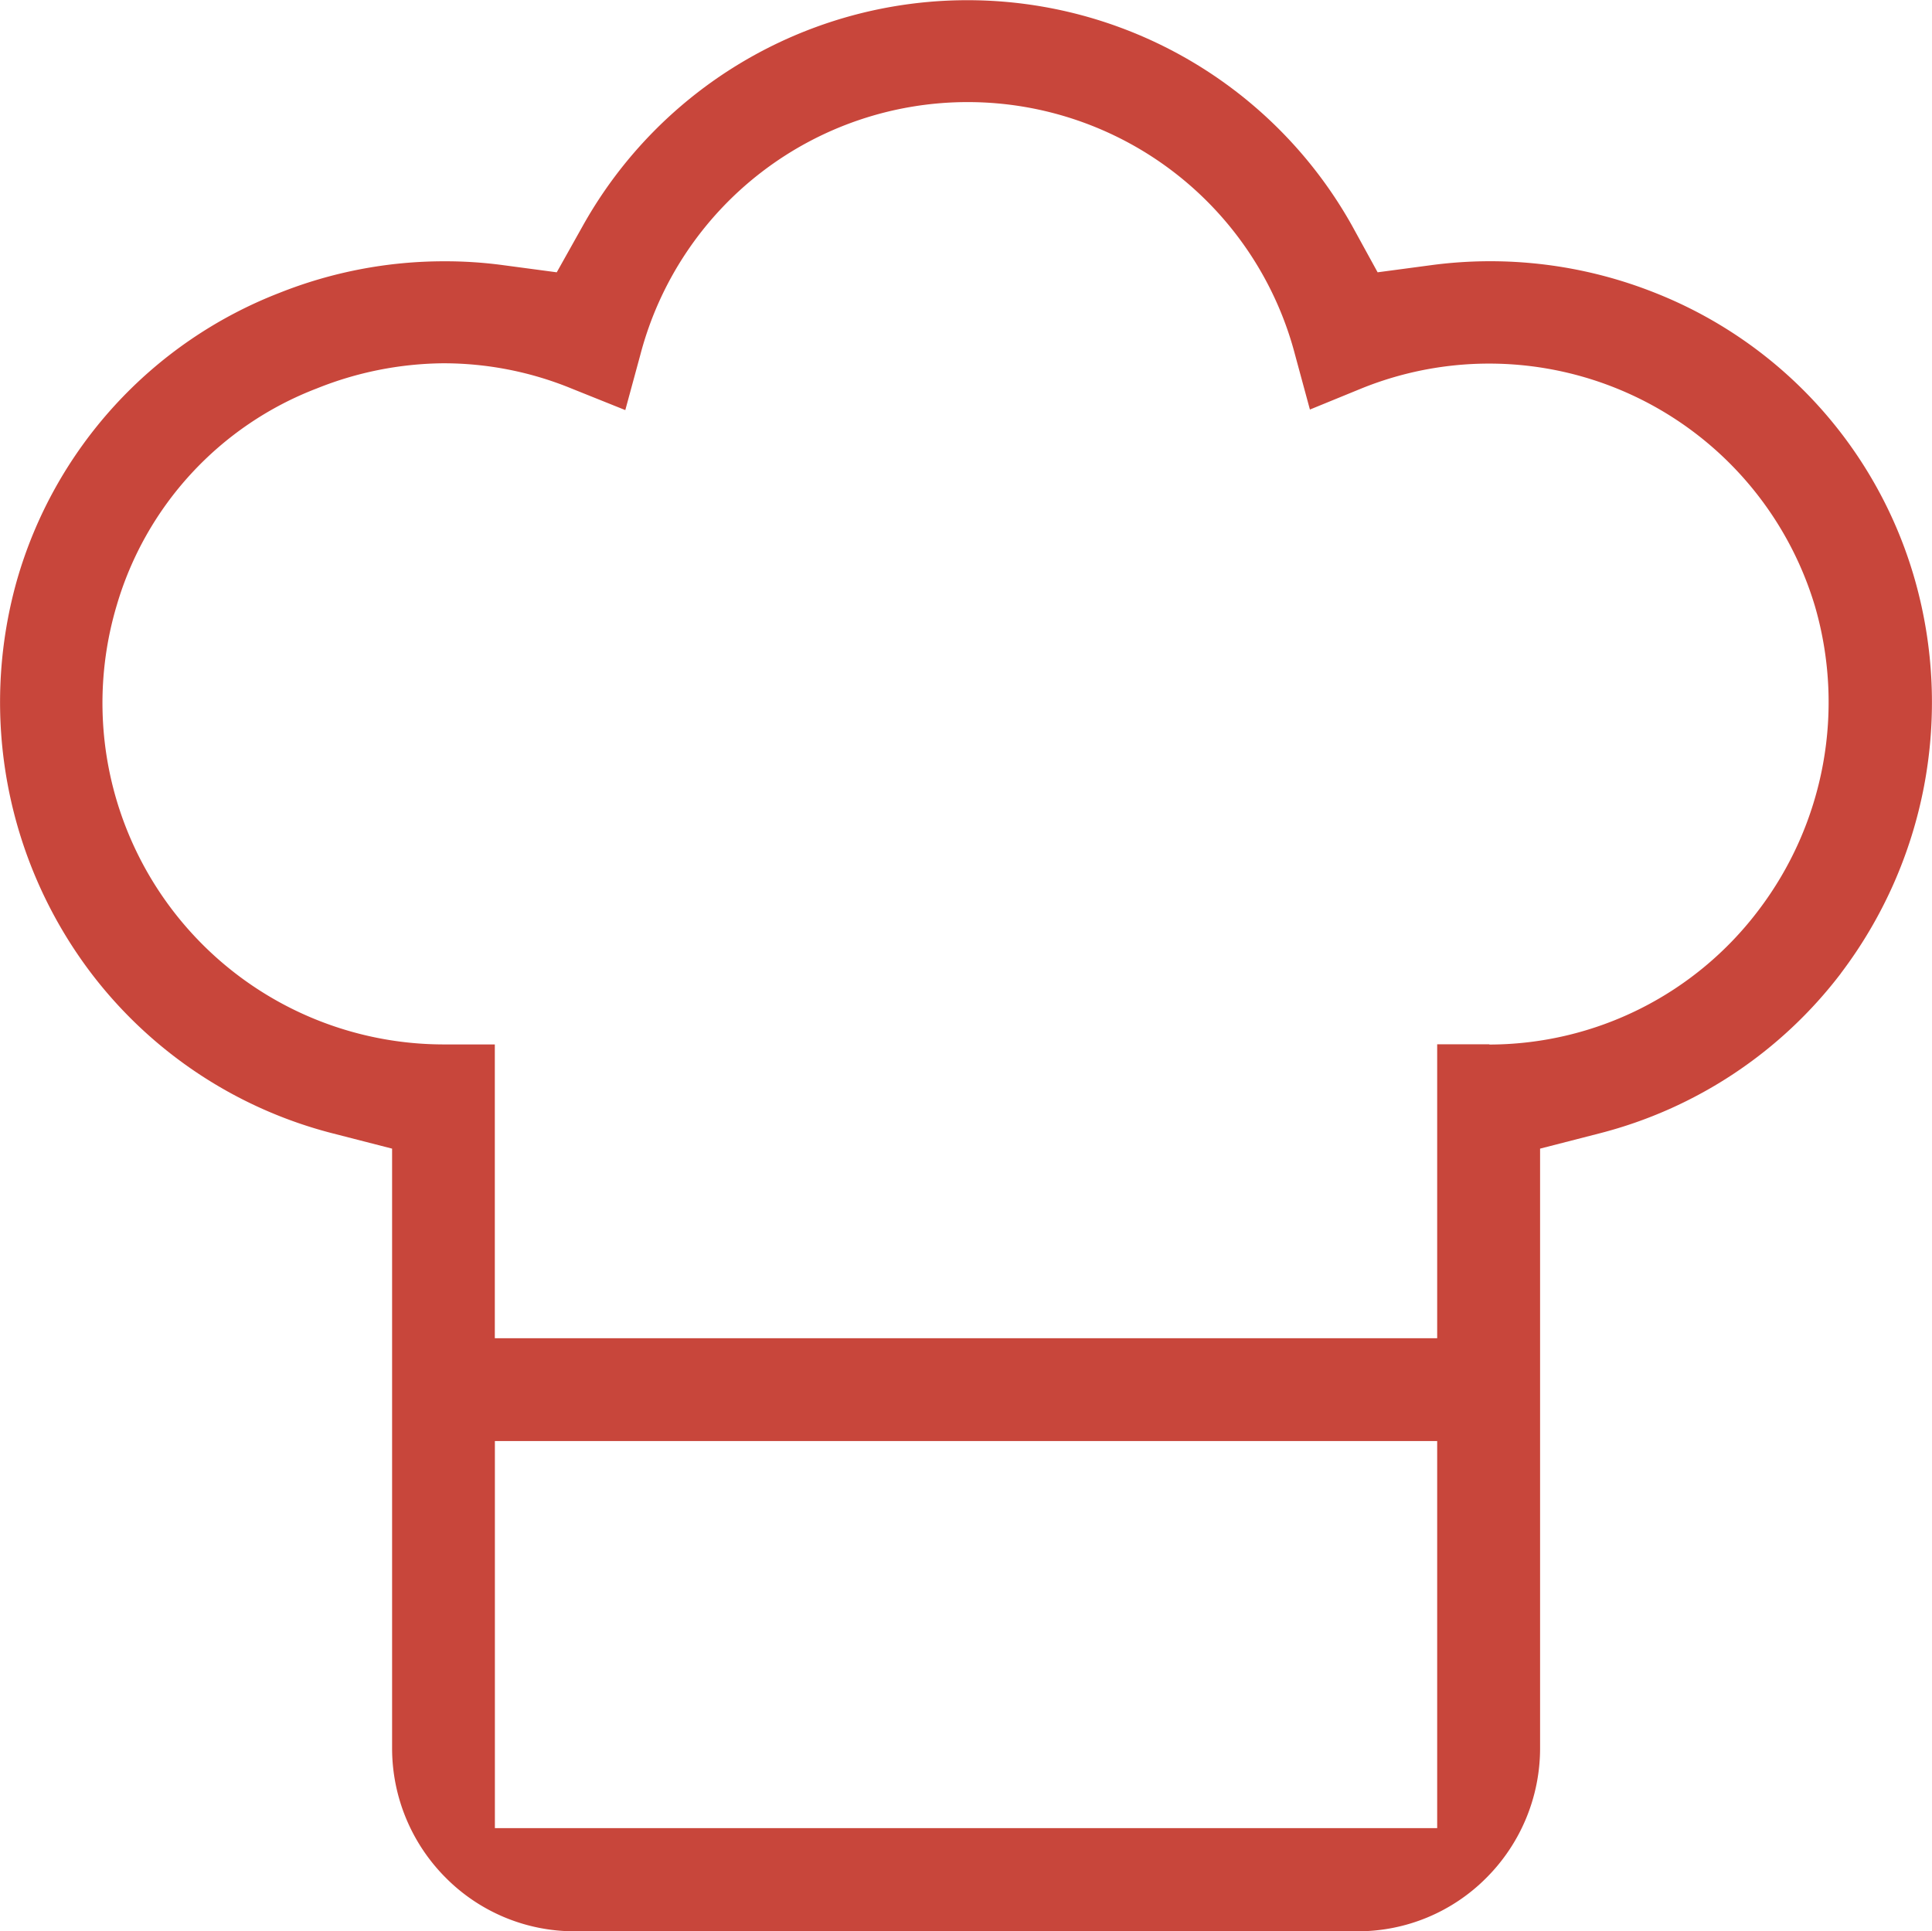 <svg xmlns="http://www.w3.org/2000/svg" xmlns:xlink="http://www.w3.org/1999/xlink" width="32.442" height="32.43" viewBox="0 0 32.442 32.43">
  <defs>
    <clipPath id="clip-path">
      <rect id="Rectangle_426" data-name="Rectangle 426" width="32.442" height="32.43" fill="none"/>
    </clipPath>
  </defs>
  <g id="Groupe_517" data-name="Groupe 517" transform="translate(0 0)">
    <g id="Groupe_516" data-name="Groupe 516" transform="translate(0 0)" clip-path="url(#clip-path)">
      <path id="Tracé_989" data-name="Tracé 989" d="M30.912,16.344a7.534,7.534,0,0,0,1.249-6.585A7.338,7.338,0,0,0,27.8,4.92a7.482,7.482,0,0,0-3.767-.468l-.9.12L22.7,3.783a7.4,7.4,0,0,0-12.909,0l-.442.789-.9-.12a7.289,7.289,0,0,0-.987-.065,7.477,7.477,0,0,0-2.771.531A7.347,7.347,0,0,0,.281,9.756,7.535,7.535,0,0,0,1.53,16.341a7.408,7.408,0,0,0,4.054,2.691l1,.257V29.372a3.078,3.078,0,0,0,.9,2.161,3.044,3.044,0,0,0,2.162.9H22.8a3.041,3.041,0,0,0,2.161-.9,3.078,3.078,0,0,0,.9-2.161V19.289l1-.257a7.405,7.405,0,0,0,4.053-2.689M24.133,30.7H8.31V24.2H24.133Zm.872-13.163h-.872v4.936H8.309V17.539H7.446a5.734,5.734,0,0,1-5.488-7.367h0a5.581,5.581,0,0,1,3.363-3.65A5.824,5.824,0,0,1,7.43,6.1h0A5.666,5.666,0,0,1,9.6,6.525l.9.361.255-.938a5.682,5.682,0,0,1,10.993.015l.248.914.86-.352a5.711,5.711,0,0,1,7.618,3.646,5.774,5.774,0,0,1-.944,5.113,5.676,5.676,0,0,1-4.516,2.257" transform="translate(0 0.001)" fill="#c8463b"/>
    </g>
  </g>
</svg>

